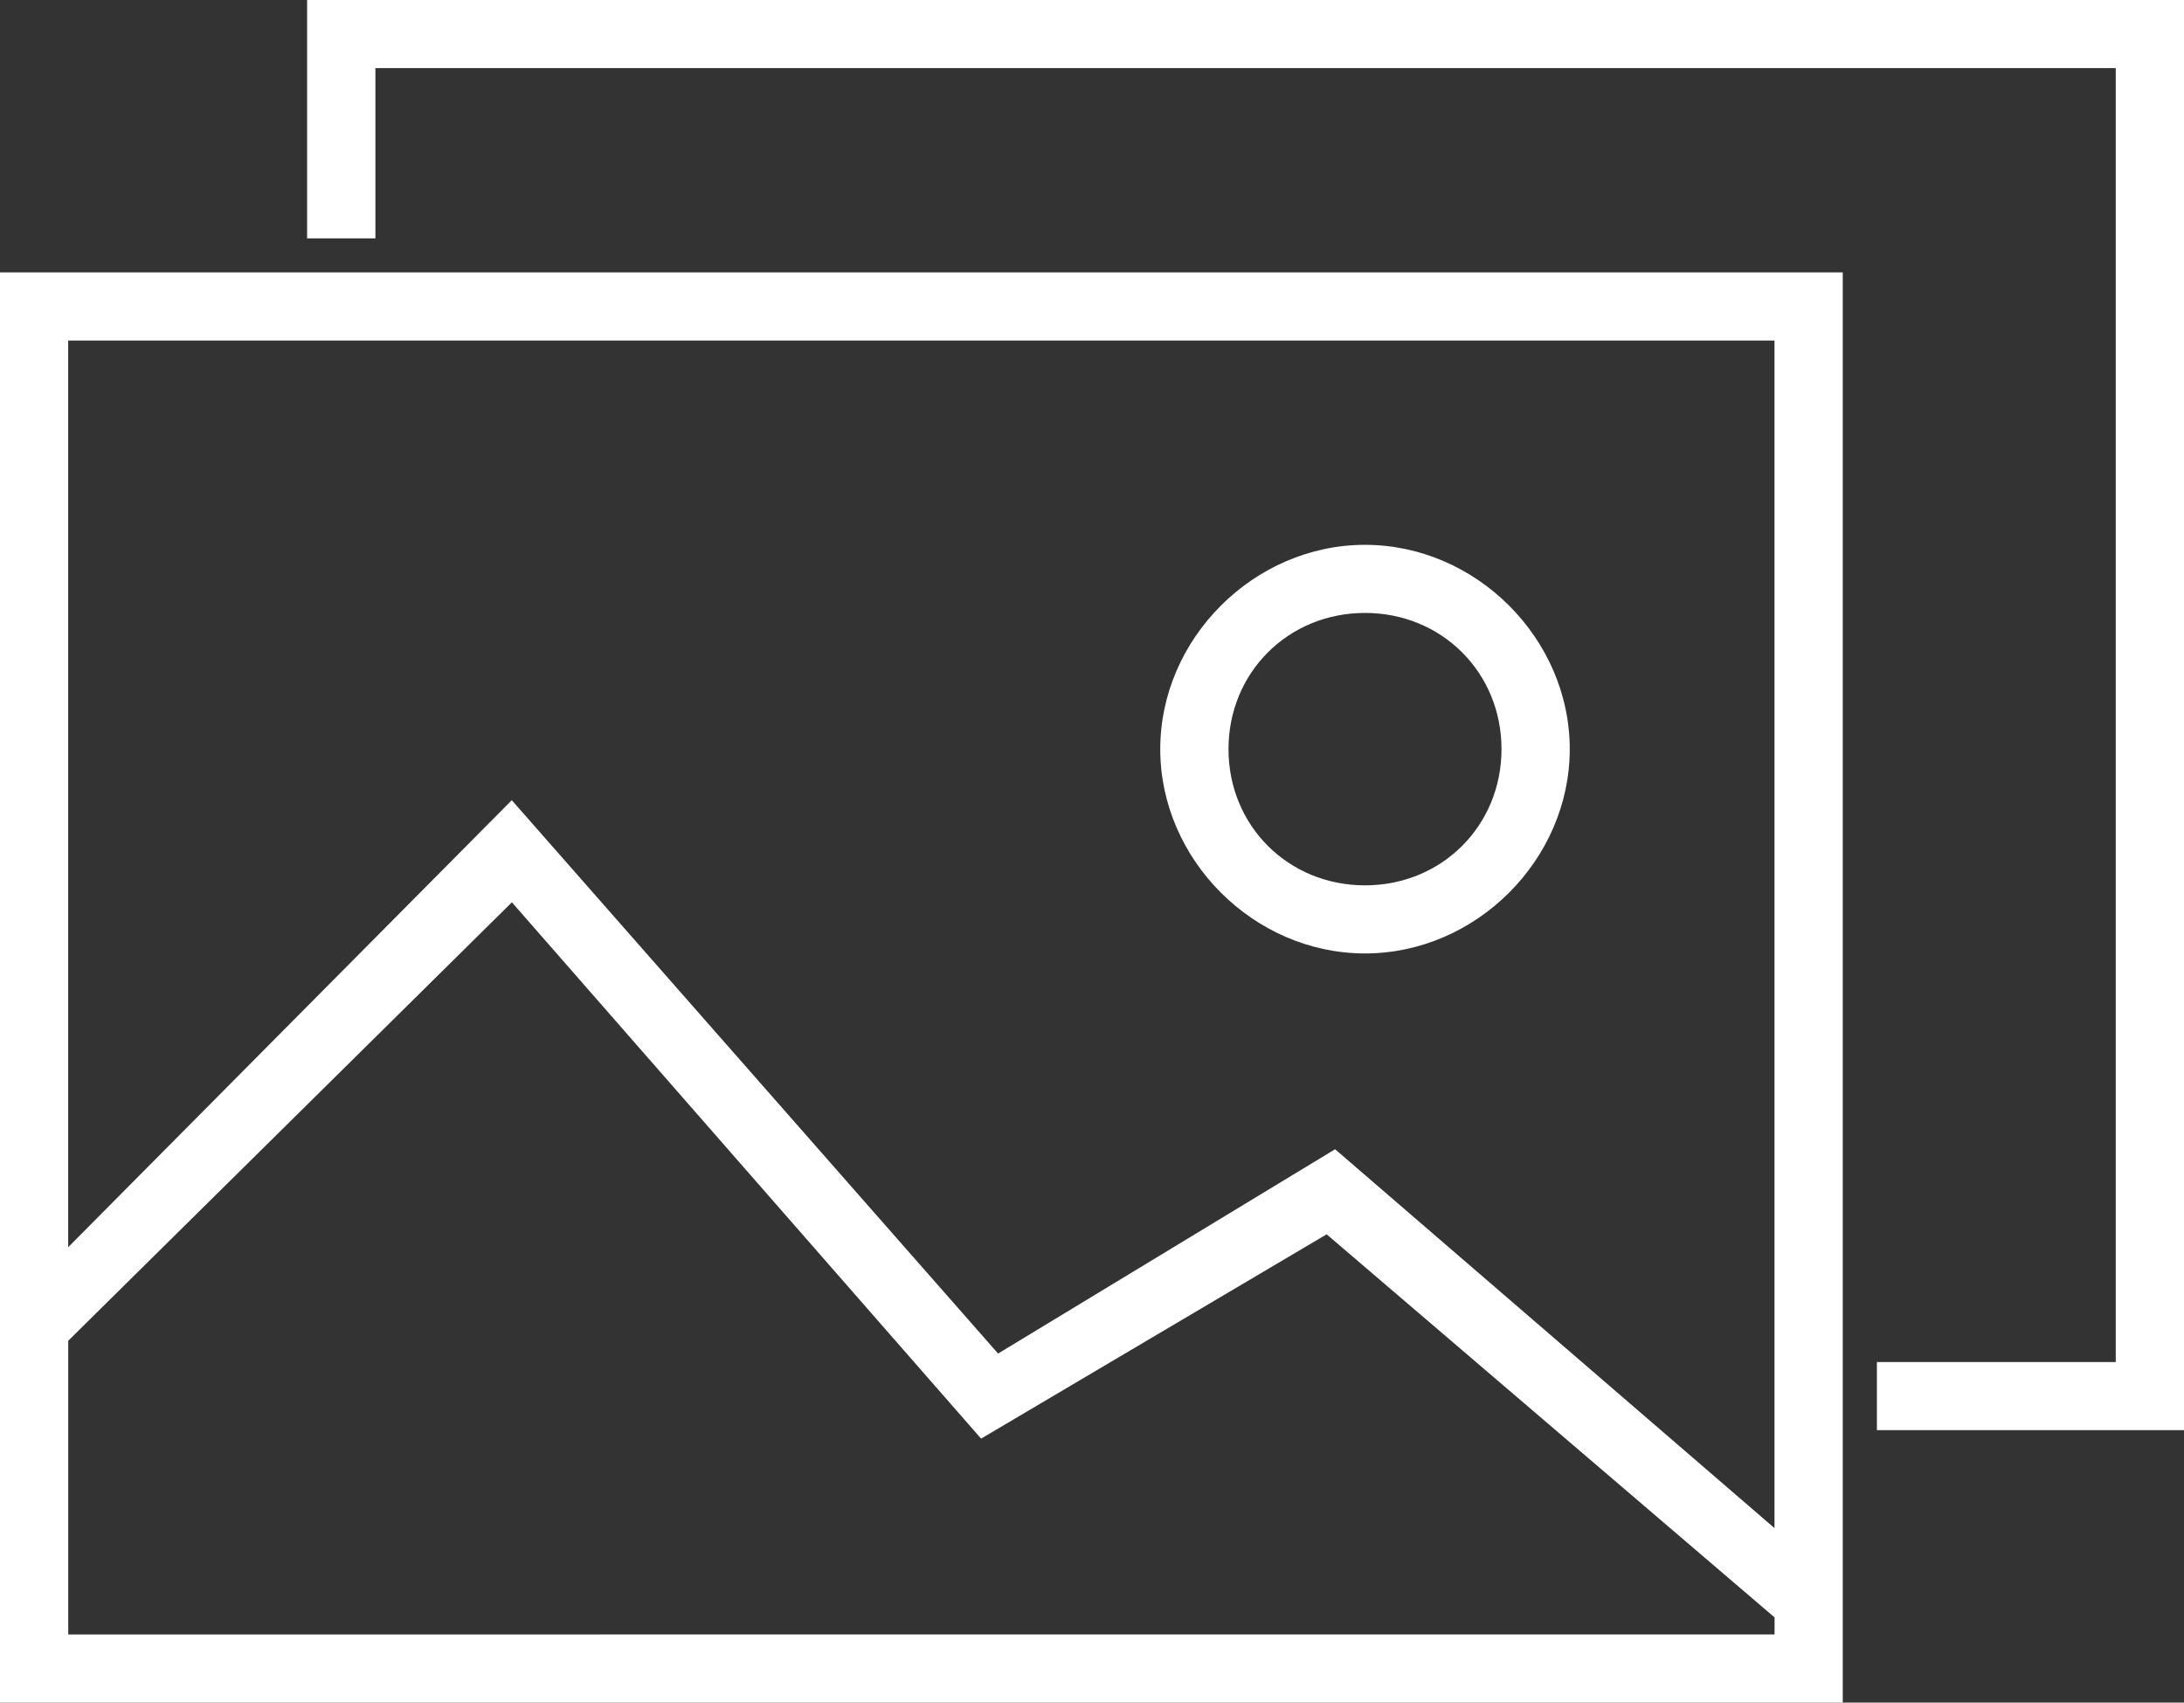 <svg width="68" height="53" viewBox="0 0 68 53" fill="none" xmlns="http://www.w3.org/2000/svg">
<rect x="0" y="0" width="68" height="53" fill="#333333" stroke="none"/>
<path d="M57.375 8.48H0V53H57.375V8.48ZM55.25 10.6V47.569L41.569 35.775L31.076 42.135L15.935 24.91L2.123 38.824V10.6H55.25ZM2.125 50.88V41.736L15.938 28.088L30.547 44.783L41.306 38.423L55.252 50.348V50.878L2.125 50.88ZM9.562 7.42H11.688V2.12H65.875V42.4H58.438V44.52H68V0H9.562V7.42ZM42.5 29.68C45.953 29.68 48.875 26.765 48.875 23.32C48.875 19.875 45.953 16.96 42.5 16.96C39.047 16.96 36.125 19.875 36.125 23.32C36.125 26.765 39.047 29.68 42.5 29.68ZM42.5 19.08C44.891 19.08 46.75 20.935 46.75 23.32C46.75 25.705 44.891 27.56 42.5 27.56C40.109 27.56 38.25 25.705 38.25 23.32C38.25 20.935 40.109 19.08 42.5 19.08Z" fill="white"/>
</svg>
